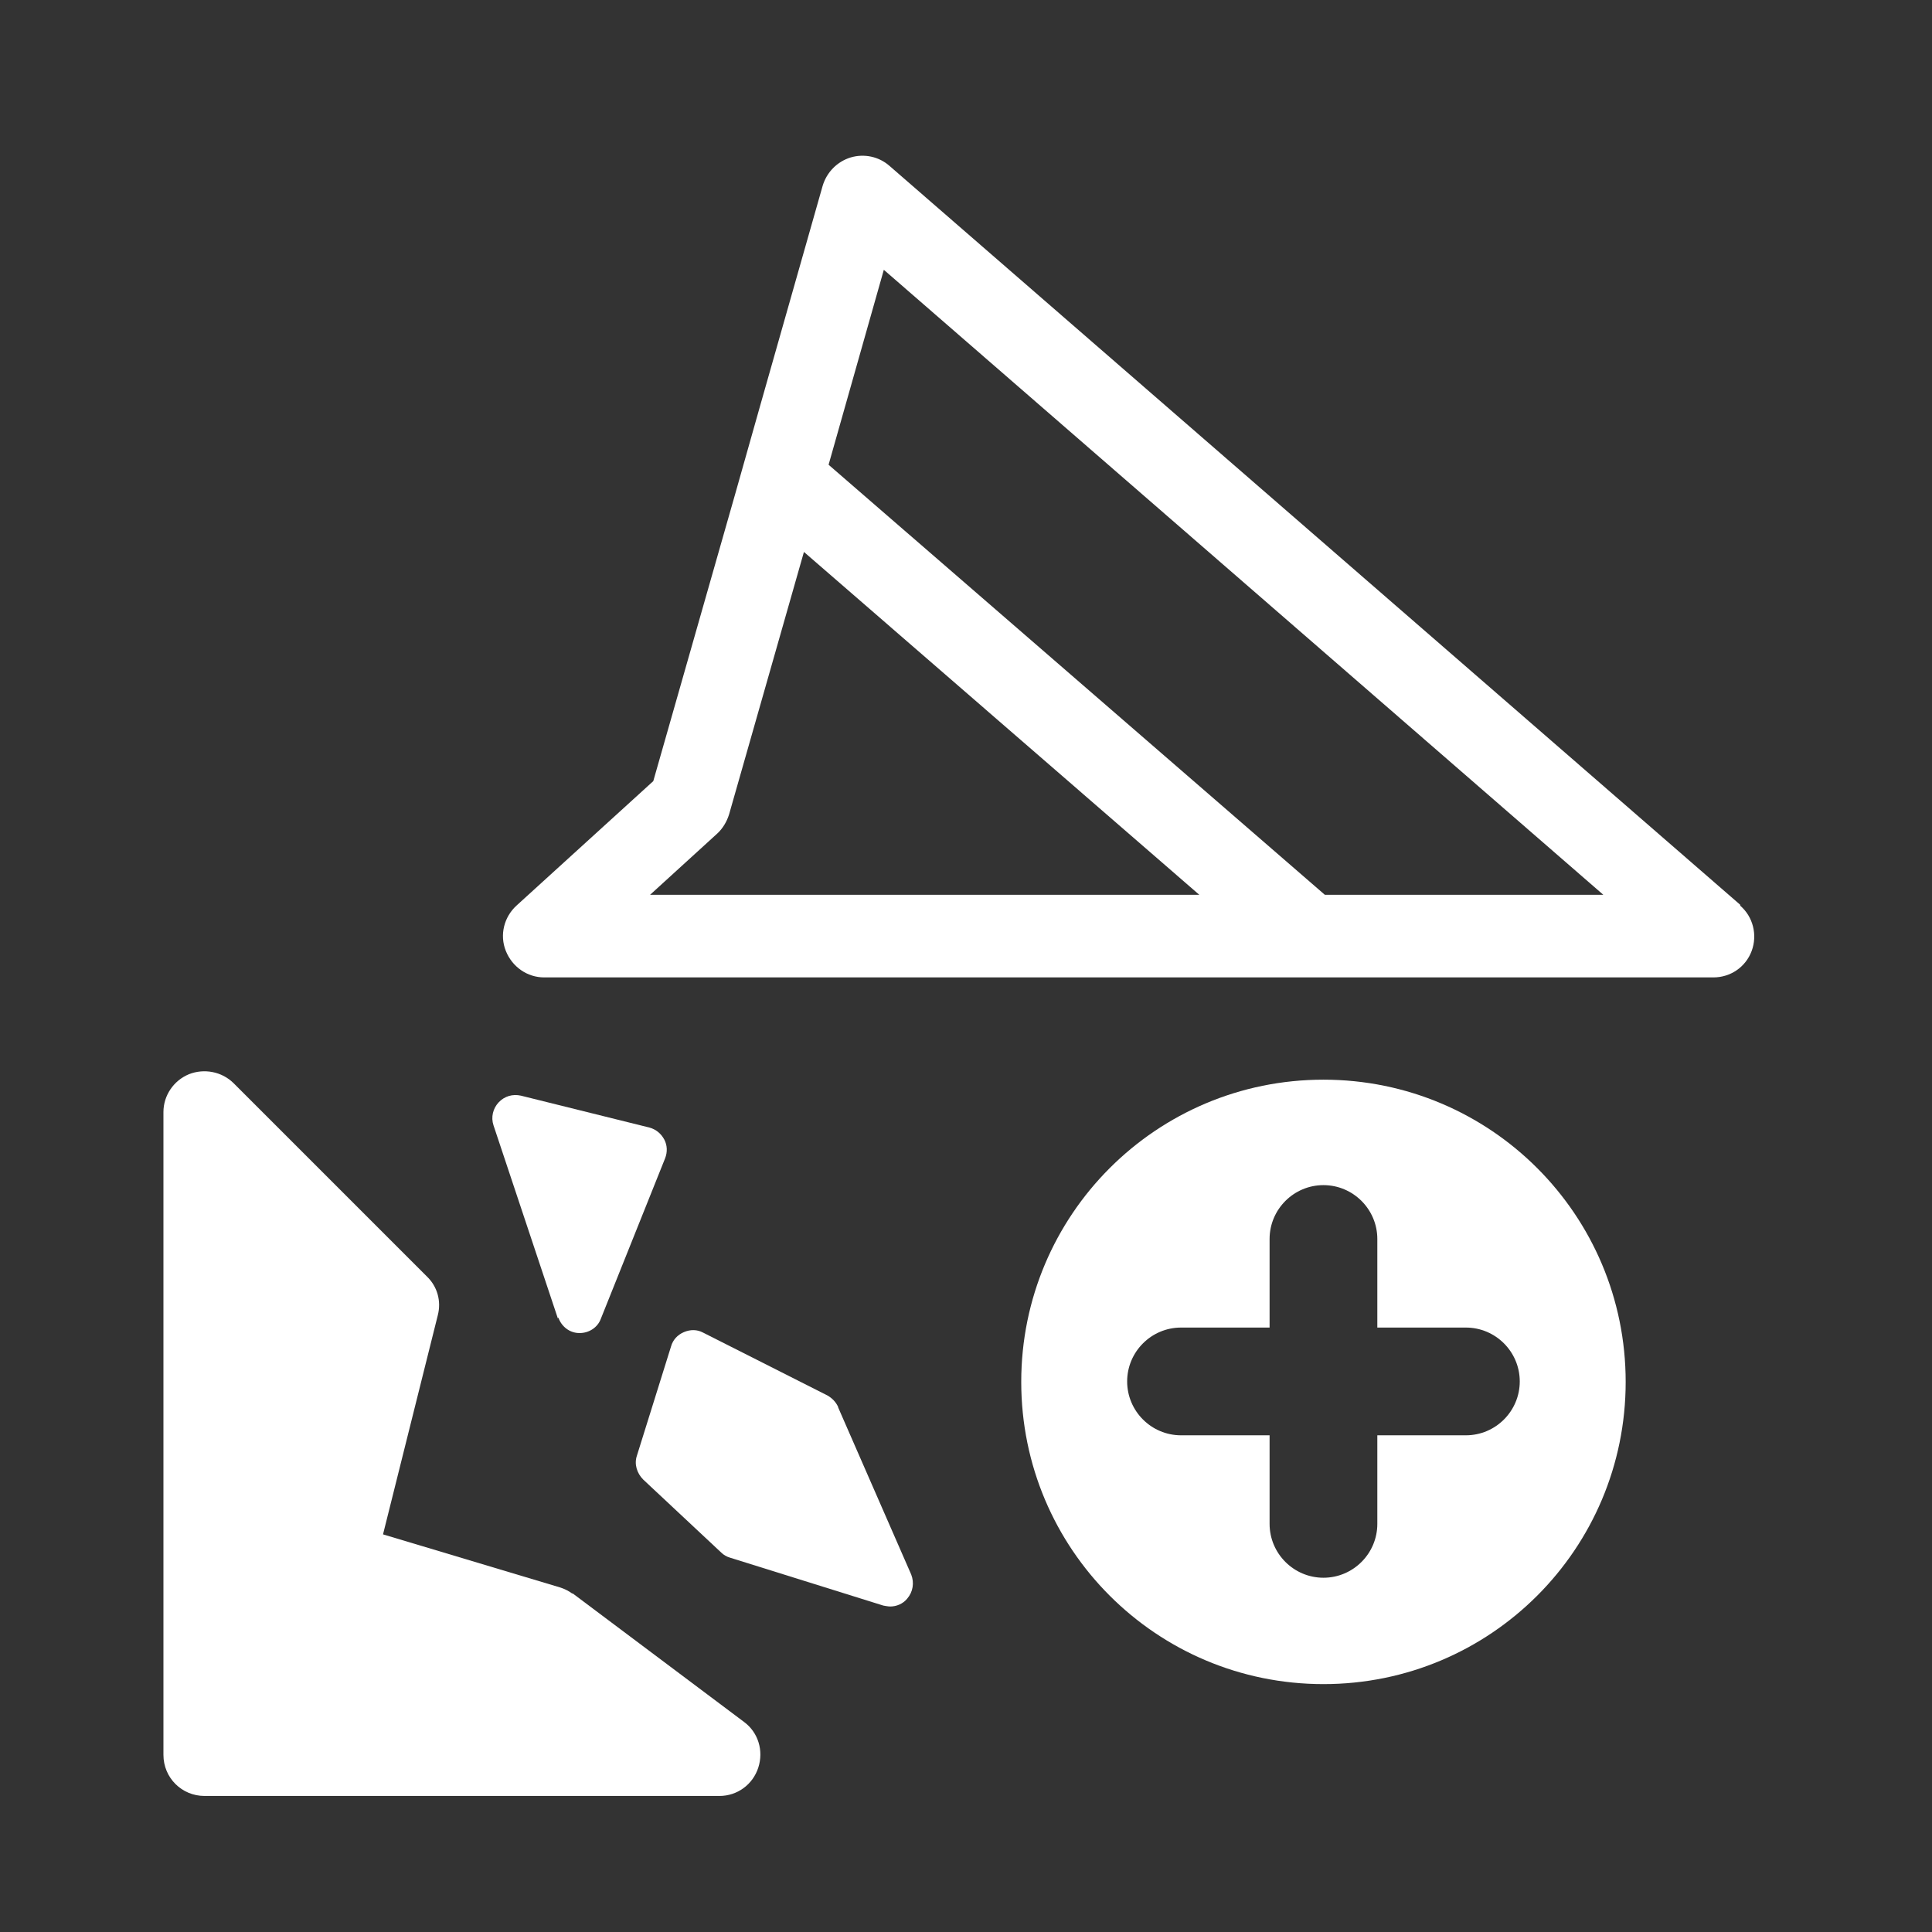 <?xml version="1.0" encoding="UTF-8"?><svg id="a" xmlns="http://www.w3.org/2000/svg" viewBox="0 0 42.32 42.32"><rect x="0" y="0" width="42.32" height="42.32" fill="#333333" stroke="none"/><defs><style>.b{fill:#fff;}</style></defs><path class="b" d="M12.54,34.91c-.08-.06-.18-.11-.28-.14l-3.87-1.16,1.2-4.8c.08-.31-.01-.63-.24-.85l-4.23-4.23c-.26-.26-.65-.33-.98-.2-.34,.14-.56,.47-.56,.83v14.08c0,.5,.4,.9,.9,.9H15.76c.39,0,.73-.25,.85-.62s0-.77-.31-1l-3.76-2.82Z"/><path class="b" d="M18.36,30.82c-.05-.11-.13-.19-.23-.25l-2.73-1.38c-.13-.07-.28-.07-.42-.01-.14,.06-.24,.17-.28,.31l-.75,2.4c-.06,.18,0,.38,.14,.52l1.71,1.6c.05,.05,.12,.09,.19,.11l3.36,1.05s.1,.02,.15,.02c.14,0,.28-.06,.37-.17,.13-.15,.16-.35,.09-.53l-1.6-3.66Z"/><path class="b" d="M12.23,28.86c.07,.2,.25,.34,.46,.34h.01c.2,0,.39-.12,.46-.31l1.41-3.52c.05-.13,.05-.28-.02-.41-.07-.13-.18-.22-.32-.26l-2.82-.7c-.18-.04-.36,.01-.49,.15-.12,.13-.17,.32-.11,.5l1.41,4.23Z"/><path class="b" d="M28.99,23.65c-3.66,0-6.62,2.96-6.62,6.62s2.96,6.62,6.62,6.62,6.62-2.96,6.62-6.62-2.96-6.62-6.62-6.62Zm3.12,7.79h-1.94v1.94c0,.65-.53,1.18-1.18,1.18s-1.18-.53-1.18-1.18v-1.94h-1.94c-.65,0-1.18-.53-1.18-1.18s.53-1.18,1.18-1.18h1.94v-1.94c0-.65,.53-1.18,1.18-1.18s1.18,.53,1.18,1.18v1.94h1.94c.65,0,1.18,.53,1.18,1.18s-.53,1.18-1.18,1.18Z"/><path class="b" d="M38.12,19.82L19.48,3.63c-.23-.2-.55-.27-.85-.18-.29,.09-.52,.32-.61,.62l-1.37,4.82-.54,1.91-1.8,6.31-3,2.73c-.27,.25-.37,.64-.23,.99s.47,.58,.84,.58h25.61c.38,0,.71-.23,.84-.58,.13-.35,.03-.75-.25-.99Zm-23.88-.22l1.47-1.34c.12-.11,.21-.26,.26-.42l1.64-5.75,8.66,7.51H14.24Zm14.78,0l-10.87-9.42,1.21-4.27,15.76,13.69h-6.1Z"/></svg>